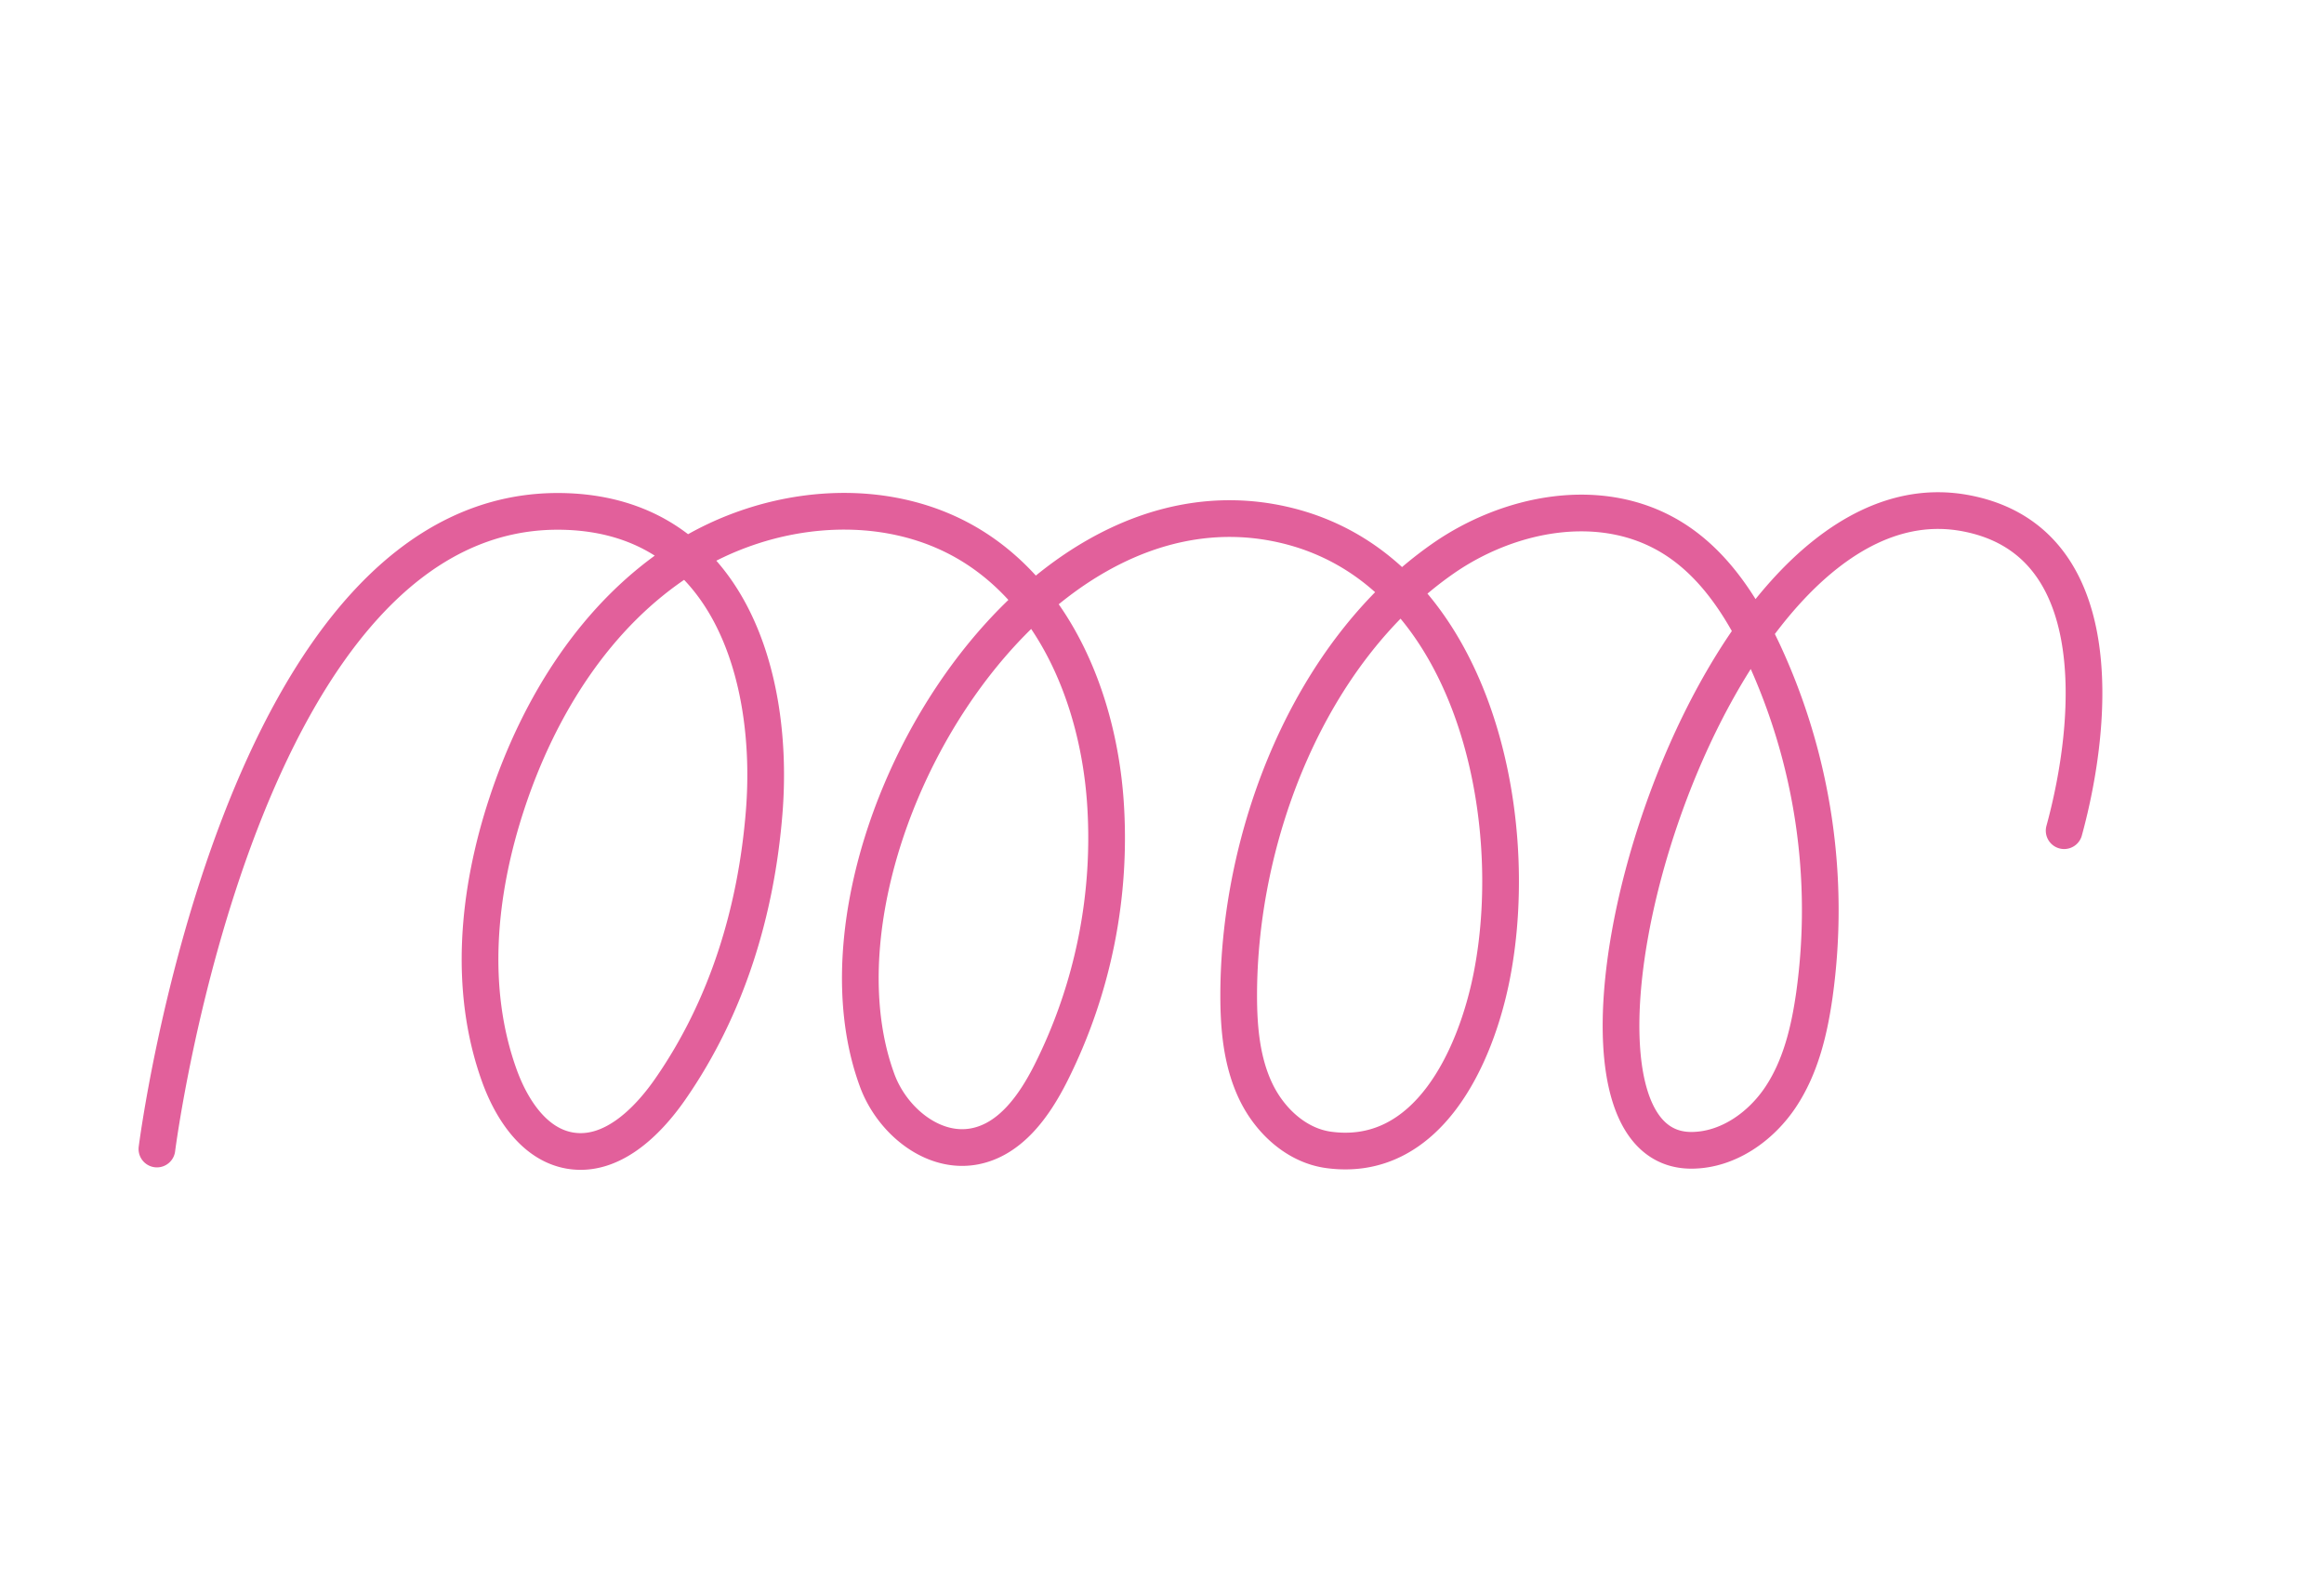 <svg xmlns="http://www.w3.org/2000/svg" width="380" height="260" viewBox="0 0 380 260"><defs><style>.a{fill:none;stroke:#e2609b;stroke-linecap:round;stroke-linejoin:round;stroke-width:6px;}</style></defs><path class="a" d="M25.657,187.824S39.188,81.21,93,83.63c26.1,1.174,33.73,26.927,31.951,49.131-1.294,16.163-6.054,31.882-15.357,45.275-3.866,5.567-9.71,11.174-16.392,10.044-5.821-.984-9.565-6.733-11.564-12.288-5.116-14.219-3.486-30.131,1.247-44.482,5.236-15.875,14.607-30.929,28.691-39.933s33.3-10.9,47.486-2.054c13.756,8.584,20.481,25.376,21.663,41.547a85.6,85.6,0,0,1-8.9,44.539c-2.679,5.31-6.549,10.8-12.382,11.963-6.862,1.372-13.58-4.178-16.006-10.743-13.3-36,23.455-100.576,66.322-90.878,30.792,6.966,39.42,47.011,34.165,73.774-2.579,13.136-10.419,30.626-26.655,28.445-5.286-.71-9.673-4.8-11.959-9.62s-2.769-10.291-2.771-15.626c0-26.023,11.359-56.033,33.386-71.4,10.7-7.463,25.87-10.6,37.524-3.412,6.9,4.259,11.479,11.438,14.906,18.79a99.984,99.984,0,0,1,8.312,55.958c-.829,5.823-2.234,11.713-5.482,16.616s-8.629,8.7-14.511,8.759c-29.414.3,1.3-111.83,44.437-104.2,23.958,4.239,21.222,34.329,16.4,51.951"/></svg>
